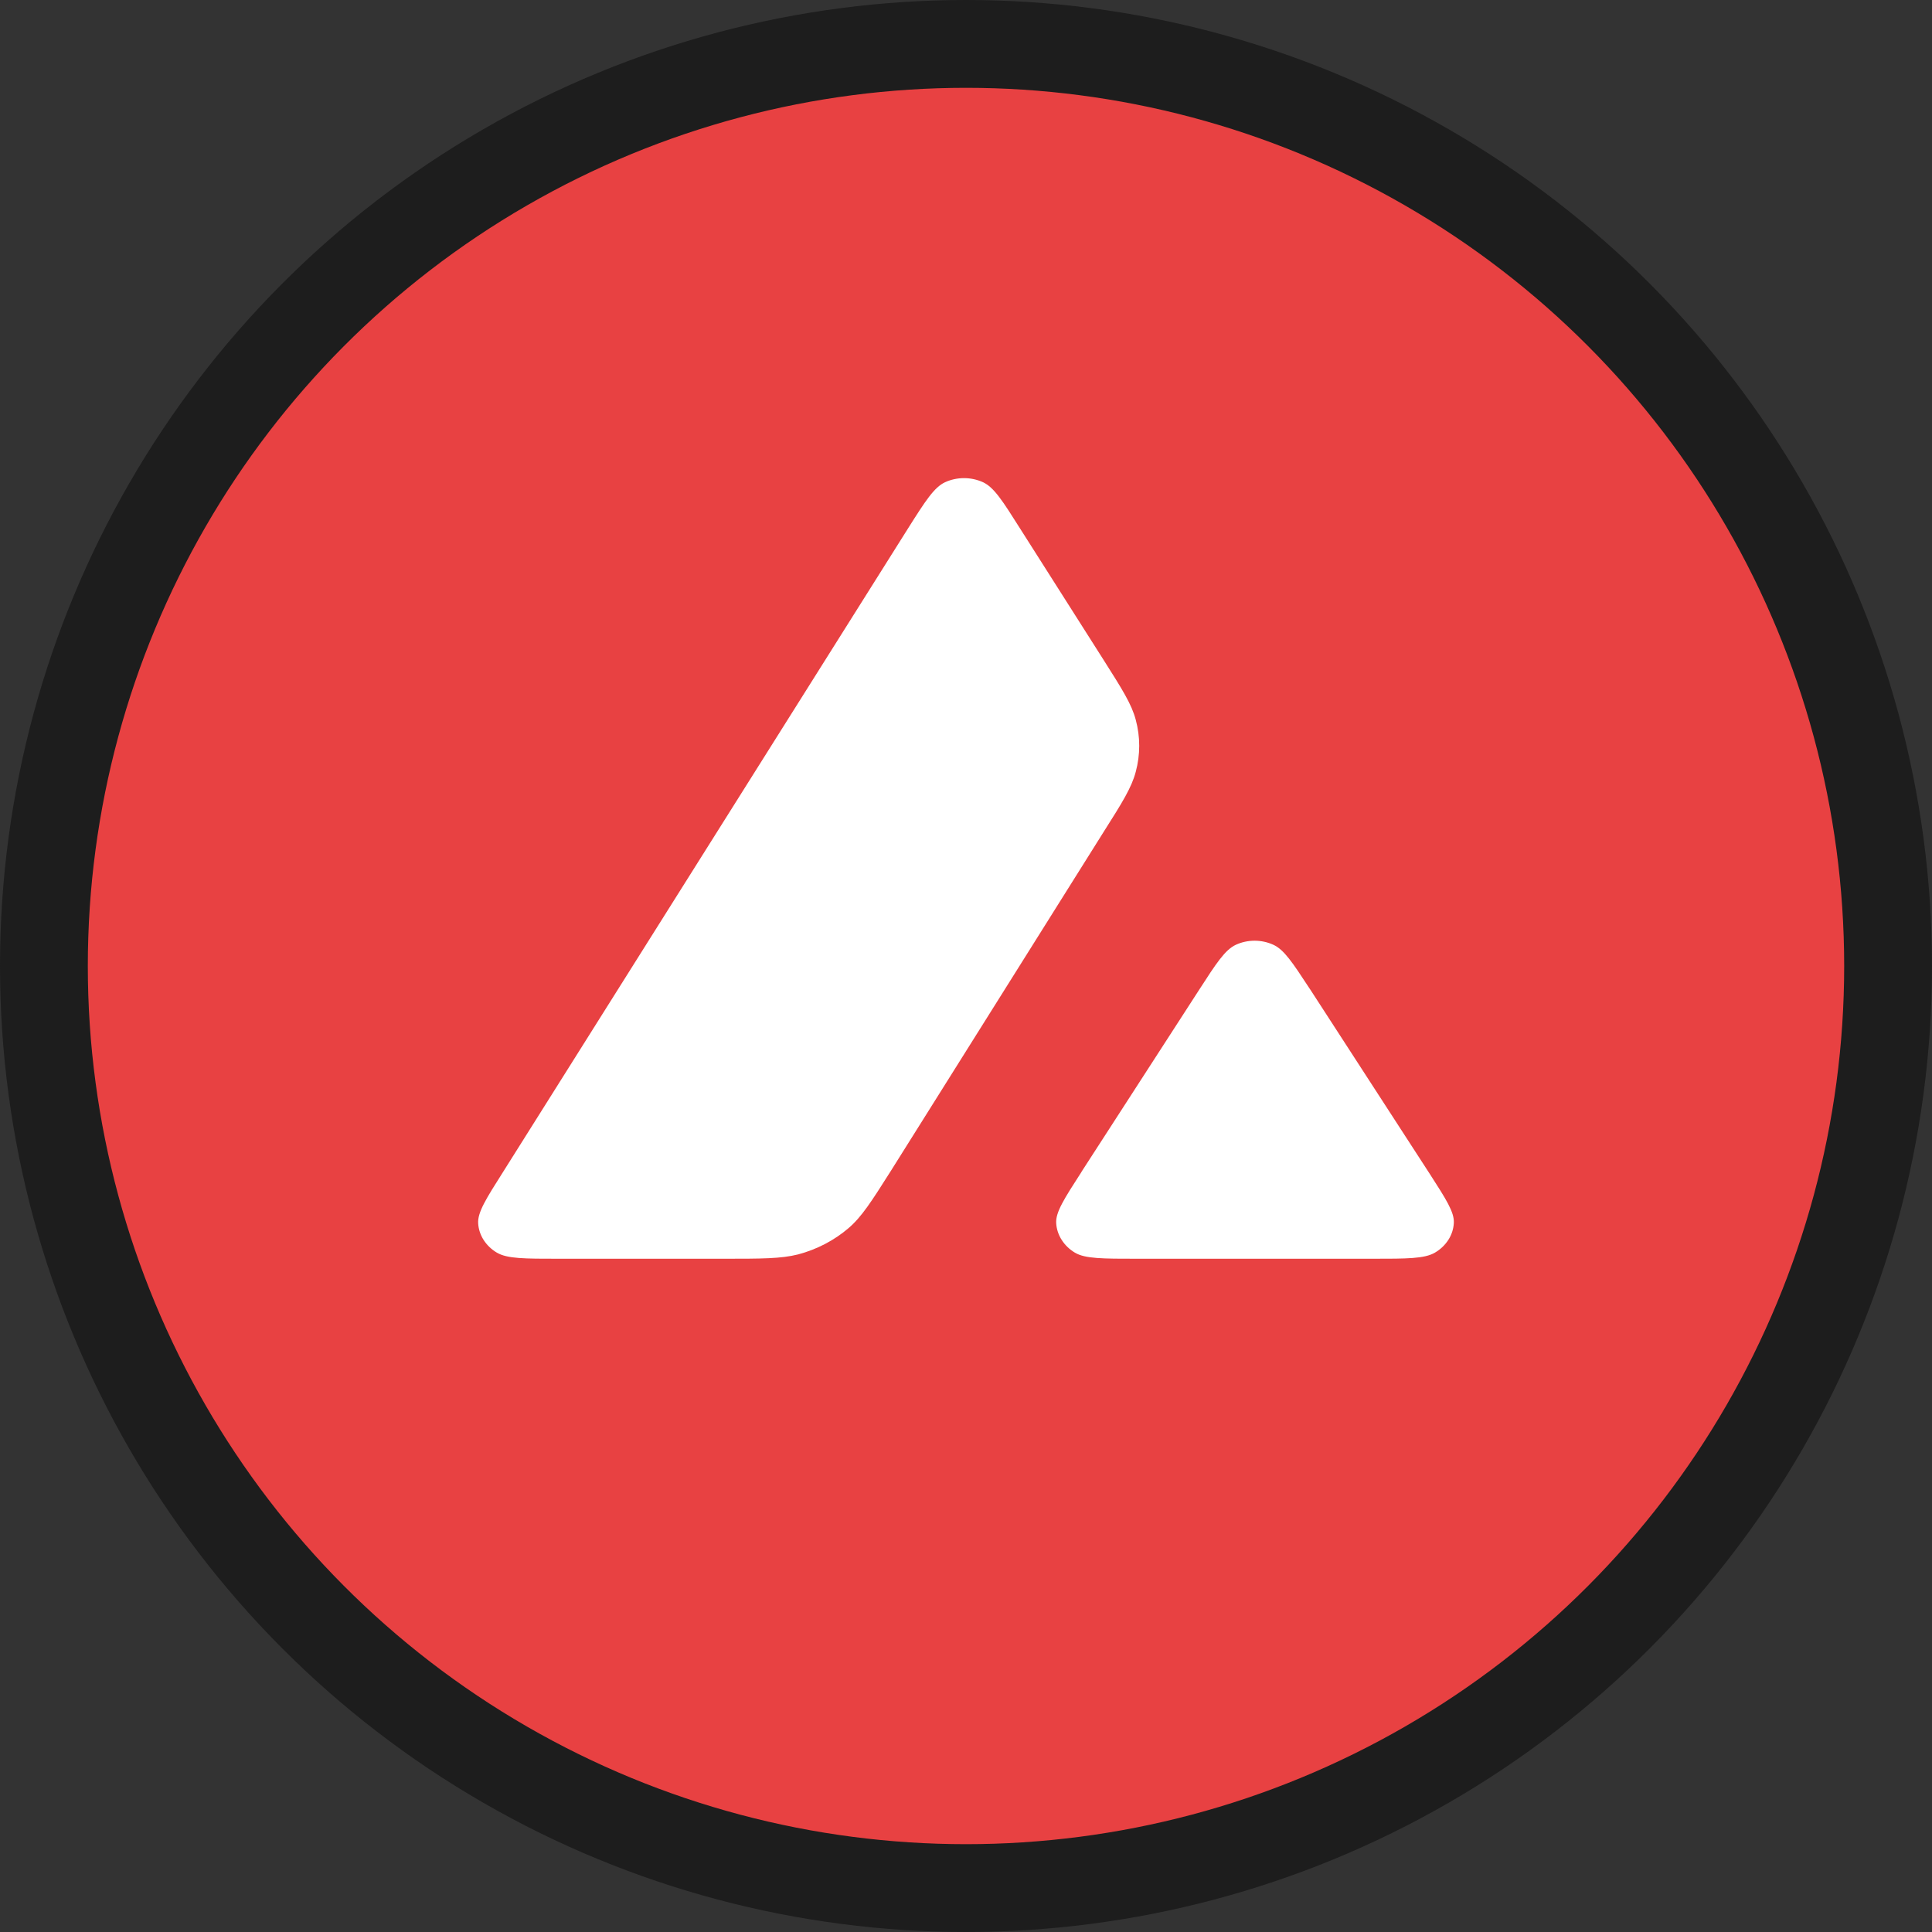 <svg width="44" height="44" viewBox="0 0 44 44" fill="none" xmlns="http://www.w3.org/2000/svg">
<rect x="0" y="0" width="44" height="44" fill="#333333" stroke="none"/>
<circle cx="22" cy="22" r="21" fill="#E84142" stroke="#1D1D1D" stroke-width="2"/>
<path fill-rule="evenodd" clip-rule="evenodd" d="M16.467 28.667H12.729C11.944 28.667 11.556 28.667 11.319 28.53C11.194 28.457 11.091 28.358 11.016 28.242C10.941 28.125 10.898 27.995 10.89 27.861C10.875 27.61 11.069 27.302 11.458 26.689L20.682 12.031C21.075 11.409 21.275 11.097 21.524 10.982C21.658 10.921 21.805 10.889 21.955 10.889C22.105 10.889 22.252 10.921 22.386 10.982C22.637 11.097 22.835 11.409 23.228 12.031L25.134 15.03C25.557 15.697 25.772 16.037 25.866 16.393C25.971 16.782 25.971 17.188 25.866 17.577C25.772 17.936 25.559 18.277 25.129 18.955L20.282 26.677C19.855 27.35 19.628 27.71 19.327 27.968C19.002 28.247 18.609 28.453 18.178 28.568C17.785 28.667 17.346 28.667 16.467 28.667ZM25.903 28.667H31.256C32.046 28.667 32.444 28.667 32.681 28.527C32.807 28.453 32.911 28.353 32.986 28.236C33.061 28.119 33.103 27.987 33.11 27.852C33.124 27.609 32.935 27.314 32.563 26.736L32.524 26.676L29.843 22.54L29.812 22.494C29.435 21.919 29.244 21.629 29.001 21.517C28.868 21.456 28.721 21.424 28.573 21.424C28.424 21.424 28.277 21.456 28.145 21.517C27.898 21.633 27.701 21.936 27.308 22.545L24.635 26.68L24.627 26.695C24.235 27.303 24.039 27.607 24.054 27.857C24.062 27.991 24.105 28.122 24.18 28.239C24.254 28.356 24.358 28.456 24.483 28.53C24.715 28.667 25.113 28.667 25.903 28.667Z" fill="white"/>
</svg>
